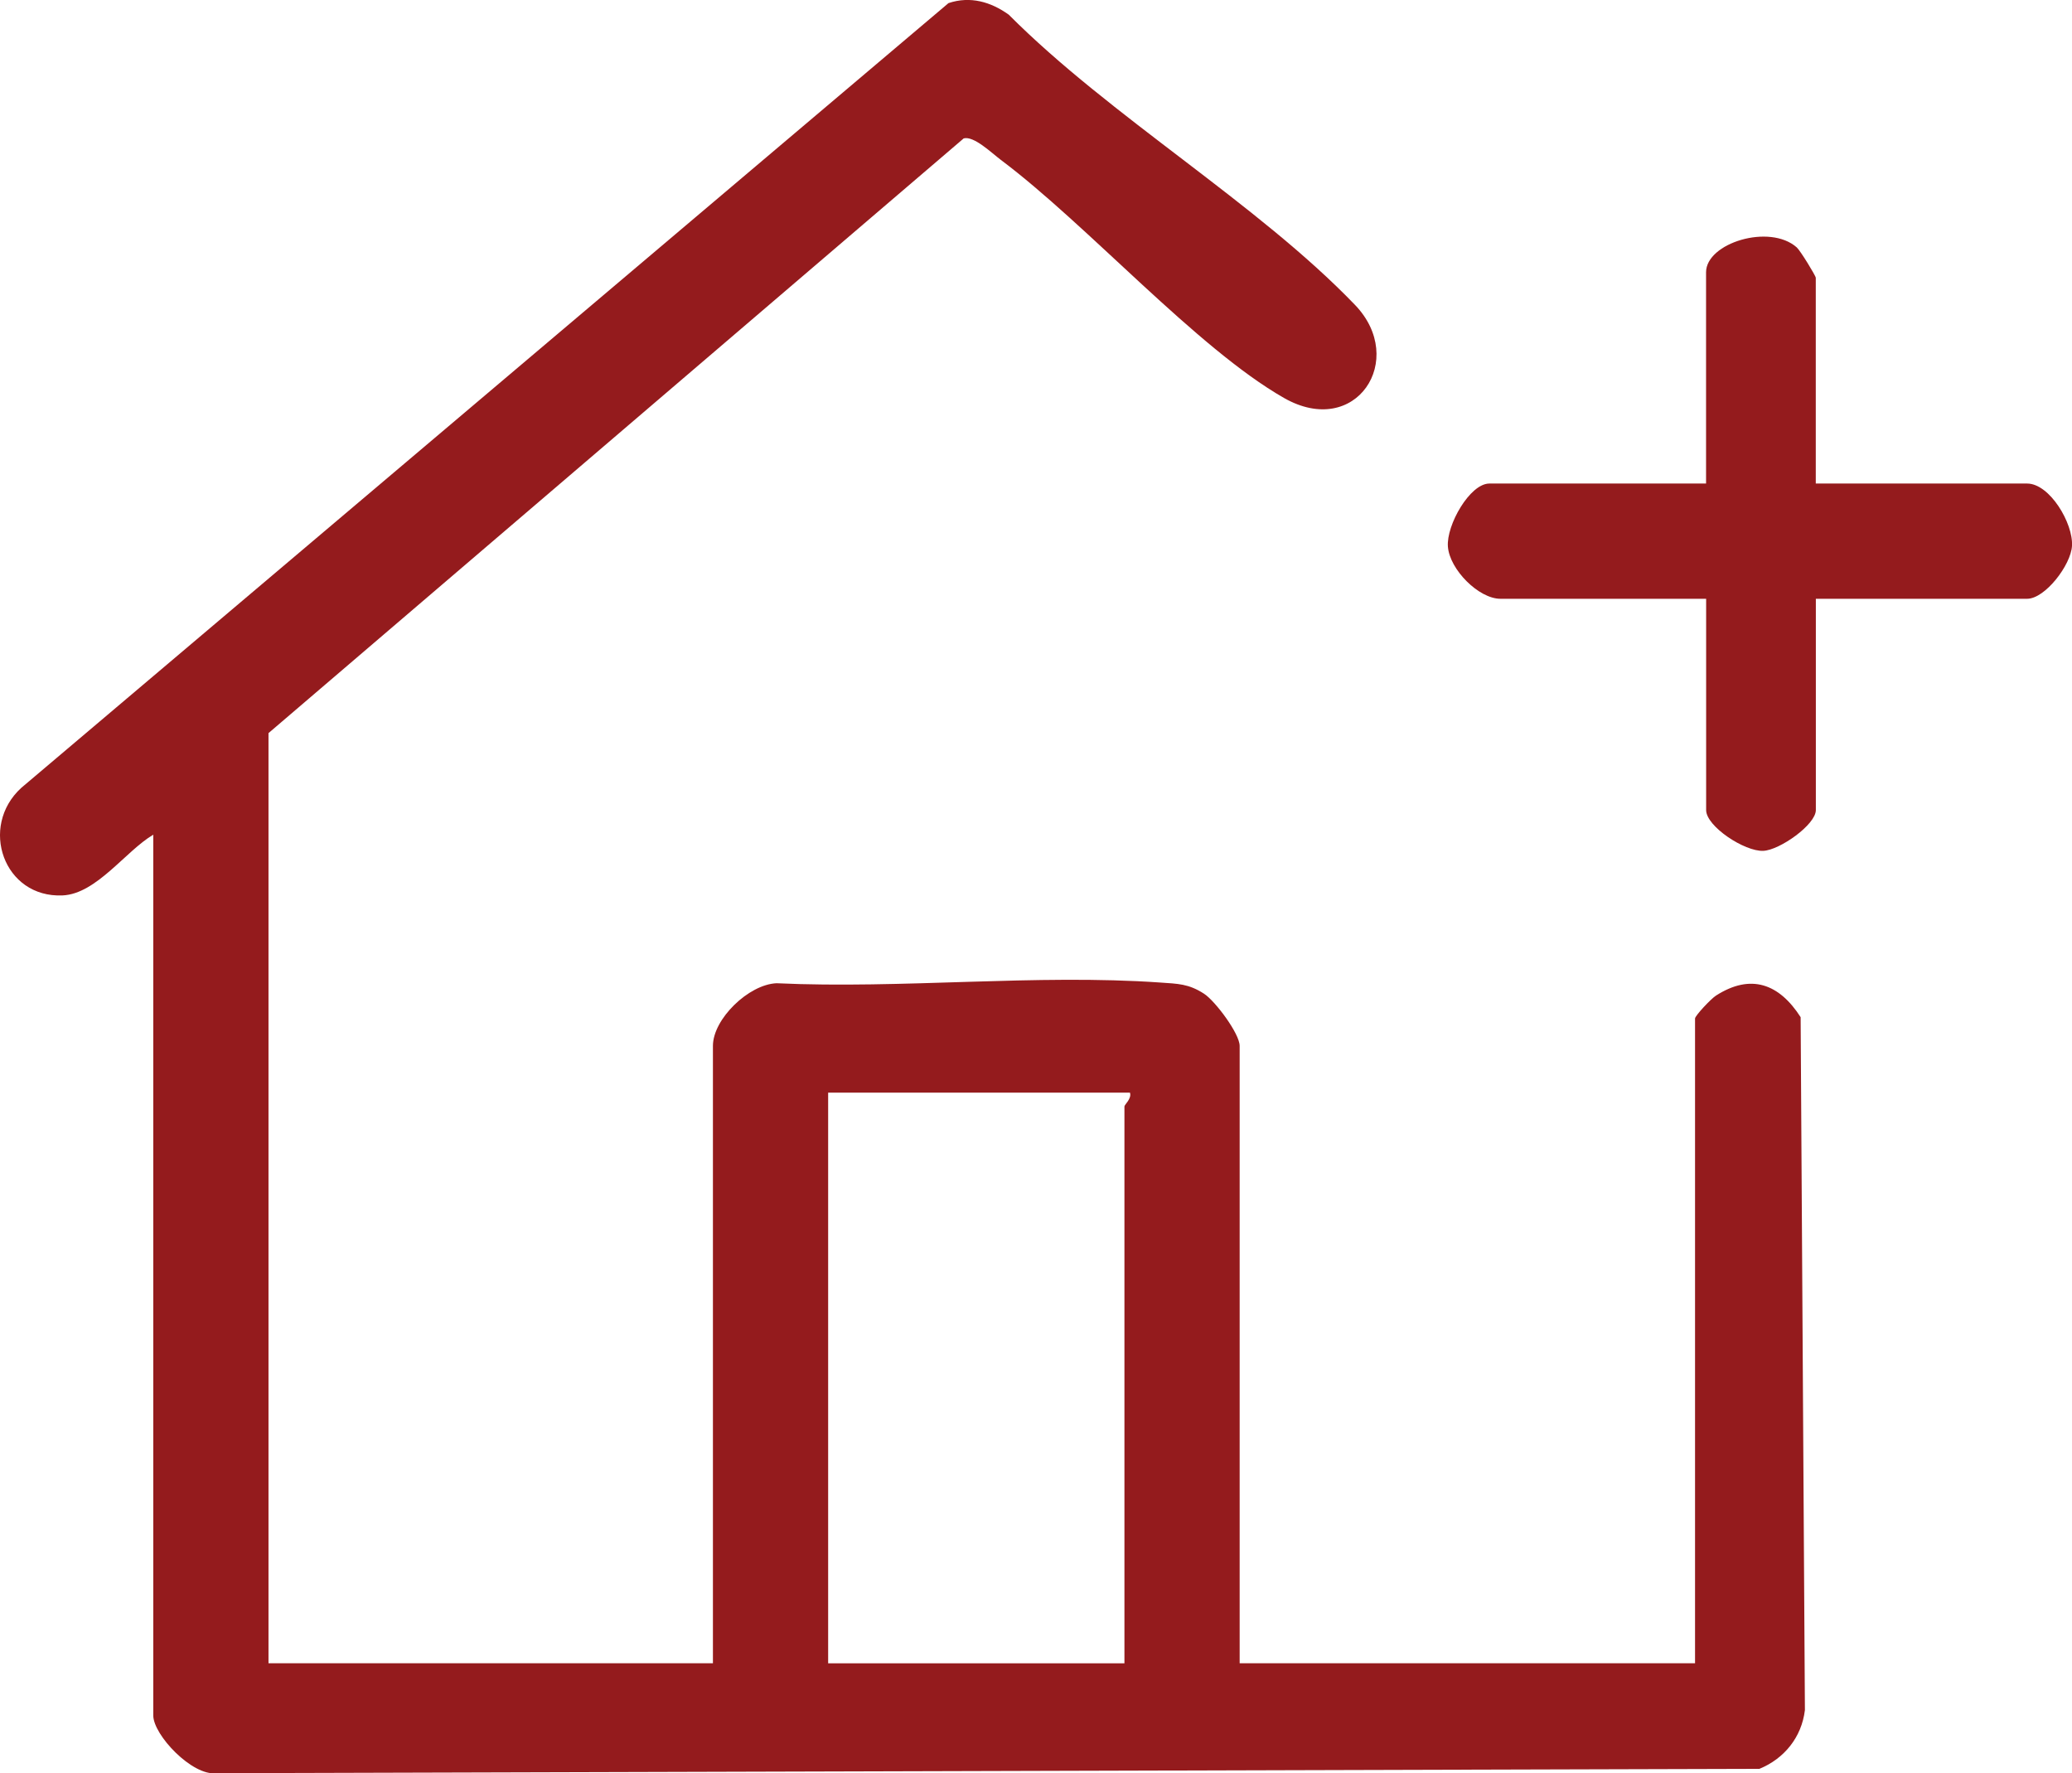 <svg xmlns="http://www.w3.org/2000/svg" id="Layer_1" data-name="Layer 1" viewBox="0 0 266.86 228.37"><defs><style>      .cls-1 {        fill: #941b1d;      }    </style></defs><path class="cls-1" d="M221.01,128.21c-.67.43-2.7,2.6-2.7,2.95v83.03h-58.65v-79.5c0-1.57-3.14-5.78-4.59-6.72-1.99-1.29-3.37-1.28-5.63-1.44-15.98-1.12-33.31.84-49.43.09-3.58.15-8.19,4.6-8.19,8.07v79.5h-57.24v-119.78L124.12,17.82c1.32-.34,3.57,1.86,4.78,2.77,11.14,8.35,25.24,24.25,36.47,30.66,9.28,5.29,15.91-4.95,9.15-11.98-12.58-13.08-31.53-24.26-44.6-37.38-2.3-1.65-4.96-2.43-7.76-1.49L2.75,101.45c-5.49,5-2.27,14.21,5.32,13.86,4.36-.2,8.1-5.71,11.67-7.82v113.42c0,2.52,5.02,7.82,8.11,7.44l198.75-.56c3.2-1.31,5.44-4.07,5.86-7.57l-.55-89.23c-2.77-4.32-6.42-5.65-10.9-2.78ZM144.82,142.47v71.73h-38.16v-73.49h38.87c.26.76-.71,1.55-.71,1.77Z"></path><path class="cls-1" d="M261.07,62.27h-27.21v-26.5c0-.24-1.98-3.49-2.45-3.91-3.5-3.1-11.68-.56-11.68,3.2v27.21h-27.91c-2.51,0-5.55,5.35-5.34,8.12.22,2.96,3.98,6.72,6.76,6.72h26.5v27.21c0,2.1,4.96,5.36,7.36,5.25,2.12-.09,6.77-3.38,6.77-5.25v-27.21h27.21c2.31,0,5.64-4.34,5.78-6.81.17-2.91-2.87-8.03-5.78-8.03Z"></path></svg>